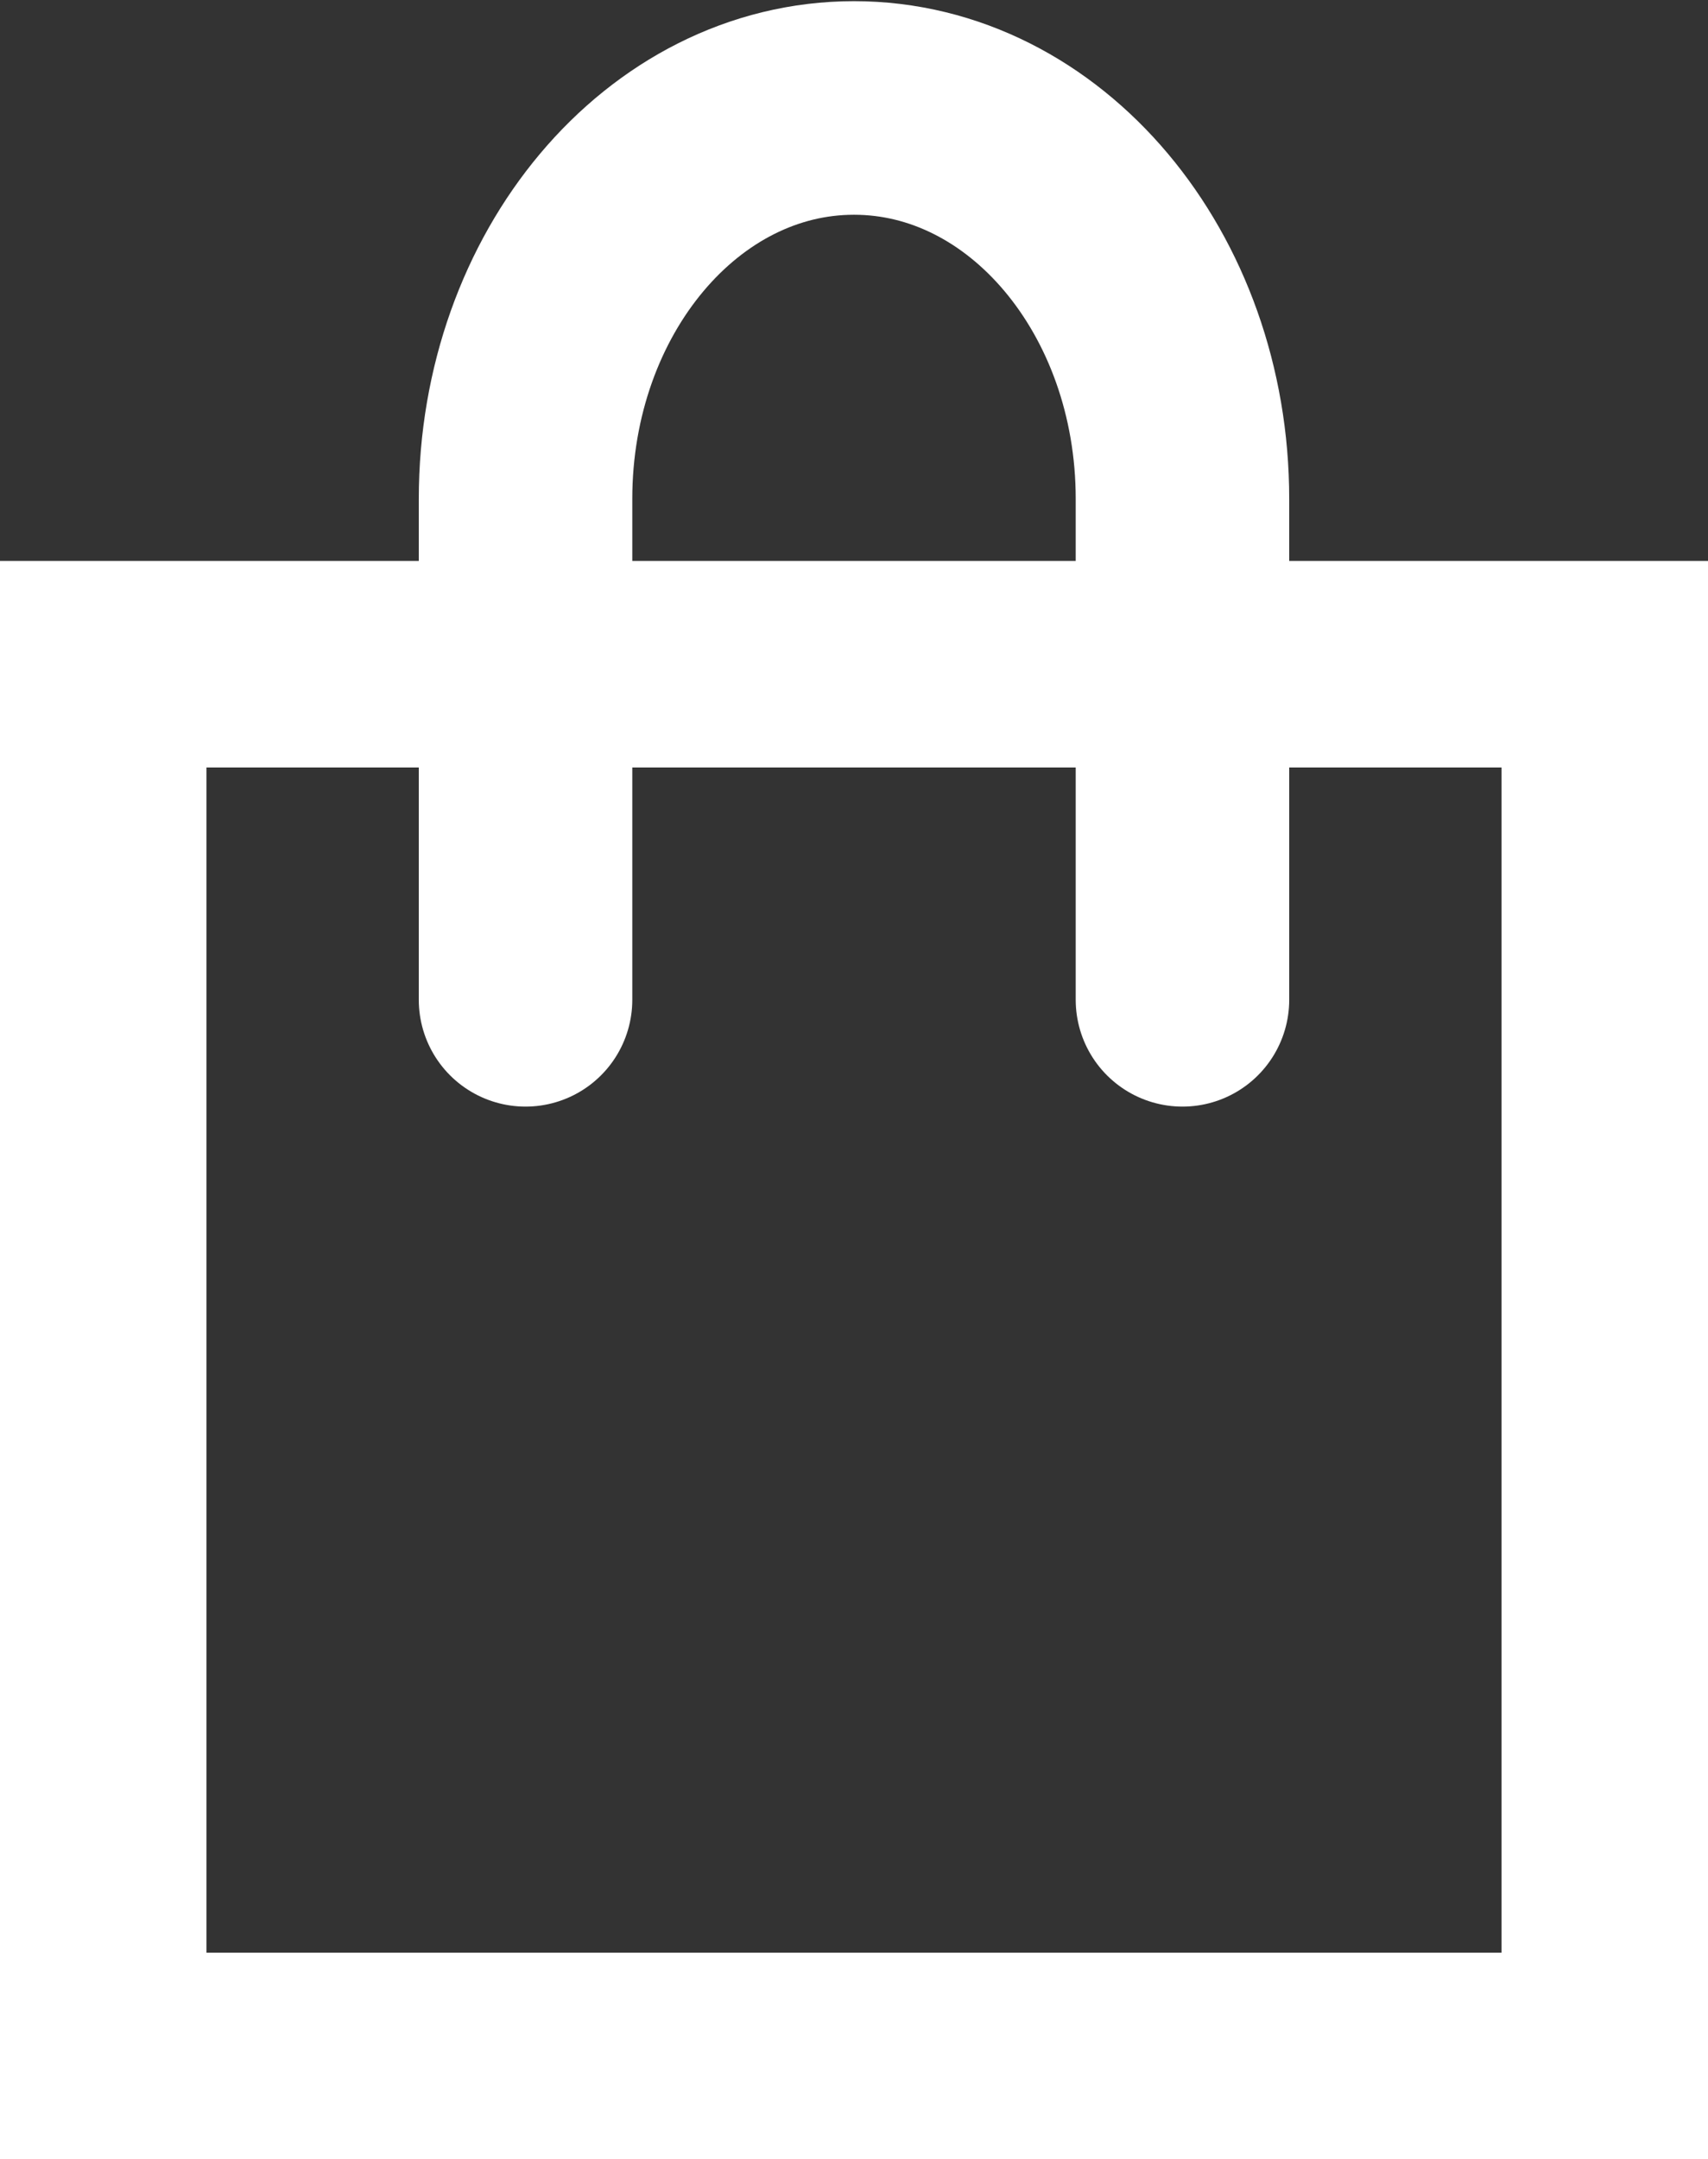 <?xml version="1.0" encoding="UTF-8"?>
<svg width="728px" height="920px" viewBox="0 0 728 920" version="1.1" xmlns="http://www.w3.org/2000/svg" xmlns:xlink="http://www.w3.org/1999/xlink">
    <rect x="0" y="0" width="728" height="920" fill="#333333" stroke="none"/>
    <title>Group 9</title>
    <g id="Page-1" stroke="none" stroke-width="1" fill="none" fill-rule="evenodd">
        <g id="Group-9" transform="translate(0, 46)" stroke="#FFFFFF">
            <rect id="Rectangle-Copy-20" stroke-width="88" x="44" y="237" width="640" height="593"></rect>
            <path d="M504,380 L504,166.575 C504,74.578 441.32,0 364,0 C286.68,0 224,74.578 224,166.575 L224,380" id="Path-Copy-2" stroke-width="91" stroke-linecap="round"></path>
        </g>
    </g>
</svg>